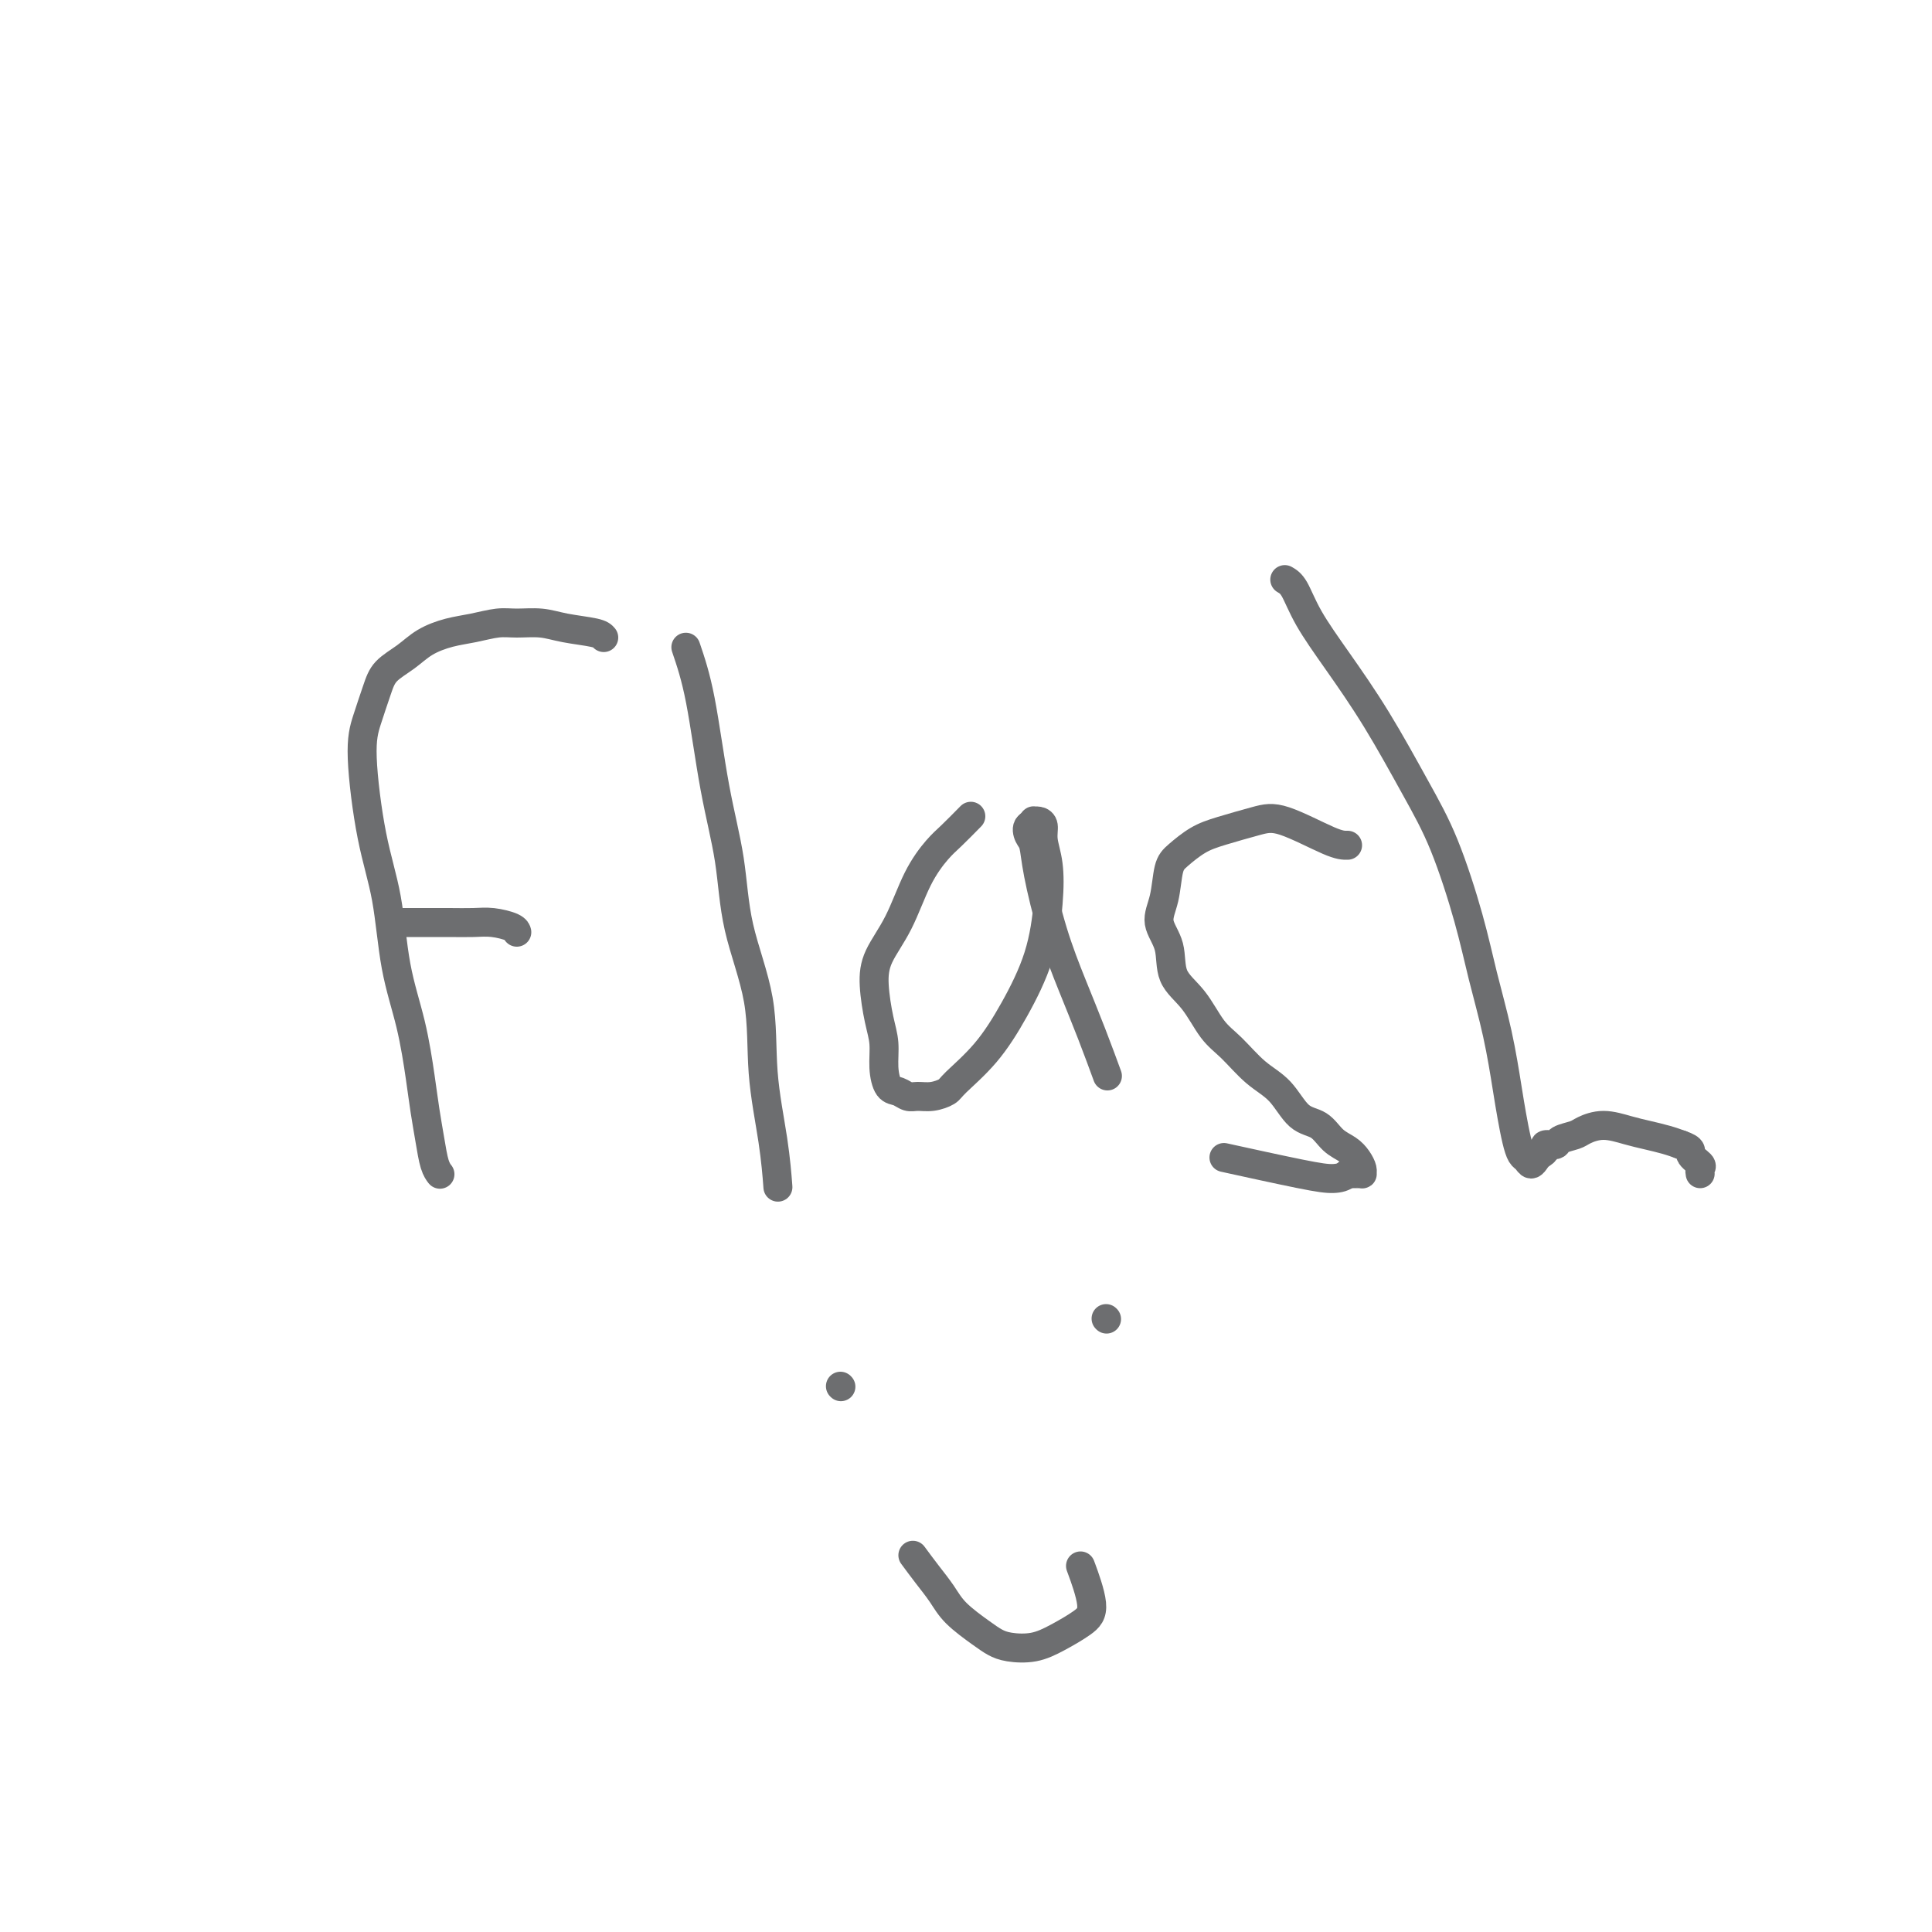 <svg viewBox='0 0 400 400' version='1.1' xmlns='http://www.w3.org/2000/svg' xmlns:xlink='http://www.w3.org/1999/xlink'><g fill='none' stroke='#6D6E70' stroke-width='6' stroke-linecap='round' stroke-linejoin='round'><path d='M125,132c-0.283,-0.340 -0.567,-0.680 -2,-1c-1.433,-0.320 -4.017,-0.618 -6,-1c-1.983,-0.382 -3.365,-0.846 -5,-1c-1.635,-0.154 -3.522,0.002 -5,0c-1.478,-0.002 -2.547,-0.163 -4,0c-1.453,0.163 -3.289,0.651 -5,1c-1.711,0.349 -3.298,0.559 -5,1c-1.702,0.441 -3.520,1.113 -5,2c-1.480,0.887 -2.622,1.988 -4,3c-1.378,1.012 -2.991,1.936 -4,3c-1.009,1.064 -1.413,2.269 -2,4c-0.587,1.731 -1.357,3.988 -2,6c-0.643,2.012 -1.158,3.779 -1,8c0.158,4.221 0.987,10.896 2,16c1.013,5.104 2.208,8.635 3,13c0.792,4.365 1.182,9.562 2,14c0.818,4.438 2.064,8.116 3,12c0.936,3.884 1.561,7.973 2,11c0.439,3.027 0.692,4.994 1,7c0.308,2.006 0.670,4.053 1,6c0.330,1.947 0.627,3.793 1,5c0.373,1.207 0.821,1.773 1,2c0.179,0.227 0.090,0.113 0,0'/><path d='M82,191c0.510,-0.000 1.020,-0.001 2,0c0.980,0.001 2.431,0.003 4,0c1.569,-0.003 3.258,-0.011 5,0c1.742,0.011 3.539,0.042 5,0c1.461,-0.042 2.588,-0.155 4,0c1.412,0.155 3.111,0.580 4,1c0.889,0.420 0.968,0.834 1,1c0.032,0.166 0.016,0.083 0,0'/><path d='M142,134c1.011,2.978 2.023,5.956 3,11c0.977,5.044 1.920,12.156 3,18c1.080,5.844 2.296,10.422 3,15c0.704,4.578 0.896,9.158 2,14c1.104,4.842 3.119,9.947 4,15c0.881,5.053 0.628,10.056 1,15c0.372,4.944 1.369,9.831 2,14c0.631,4.169 0.894,7.620 1,9c0.106,1.380 0.053,0.690 0,0'/><path d='M201,169c-1.448,1.472 -2.895,2.945 -4,4c-1.105,1.055 -1.866,1.693 -3,3c-1.134,1.307 -2.641,3.283 -4,6c-1.359,2.717 -2.570,6.175 -4,9c-1.430,2.825 -3.077,5.017 -4,7c-0.923,1.983 -1.121,3.757 -1,6c0.121,2.243 0.560,4.954 1,7c0.440,2.046 0.880,3.428 1,5c0.120,1.572 -0.082,3.335 0,5c0.082,1.665 0.447,3.231 1,4c0.553,0.769 1.293,0.739 2,1c0.707,0.261 1.379,0.813 2,1c0.621,0.187 1.189,0.010 2,0c0.811,-0.010 1.864,0.148 3,0c1.136,-0.148 2.356,-0.600 3,-1c0.644,-0.400 0.712,-0.747 2,-2c1.288,-1.253 3.796,-3.412 6,-6c2.204,-2.588 4.103,-5.606 6,-9c1.897,-3.394 3.791,-7.165 5,-11c1.209,-3.835 1.733,-7.735 2,-11c0.267,-3.265 0.278,-5.894 0,-8c-0.278,-2.106 -0.844,-3.689 -1,-5c-0.156,-1.311 0.099,-2.348 0,-3c-0.099,-0.652 -0.552,-0.917 -1,-1c-0.448,-0.083 -0.890,0.016 -1,0c-0.110,-0.016 0.111,-0.147 0,0c-0.111,0.147 -0.556,0.574 -1,1'/><path d='M213,171c-0.518,0.387 -0.313,1.355 0,2c0.313,0.645 0.733,0.965 1,2c0.267,1.035 0.380,2.783 1,6c0.620,3.217 1.746,7.904 3,12c1.254,4.096 2.635,7.603 4,11c1.365,3.397 2.714,6.684 4,10c1.286,3.316 2.510,6.662 3,8c0.490,1.338 0.245,0.669 0,0'/><path d='M279,175c-0.805,0.017 -1.611,0.034 -4,-1c-2.389,-1.034 -6.362,-3.119 -9,-4c-2.638,-0.881 -3.939,-0.559 -6,0c-2.061,0.559 -4.880,1.356 -7,2c-2.120,0.644 -3.540,1.137 -5,2c-1.460,0.863 -2.958,2.098 -4,3c-1.042,0.902 -1.627,1.472 -2,3c-0.373,1.528 -0.533,4.013 -1,6c-0.467,1.987 -1.241,3.477 -1,5c0.241,1.523 1.498,3.081 2,5c0.502,1.919 0.251,4.201 1,6c0.749,1.799 2.500,3.116 4,5c1.500,1.884 2.750,4.337 4,6c1.250,1.663 2.502,2.538 4,4c1.498,1.462 3.244,3.512 5,5c1.756,1.488 3.524,2.415 5,4c1.476,1.585 2.661,3.828 4,5c1.339,1.172 2.832,1.273 4,2c1.168,0.727 2.012,2.079 3,3c0.988,0.921 2.122,1.410 3,2c0.878,0.590 1.501,1.283 2,2c0.499,0.717 0.874,1.460 1,2c0.126,0.540 0.003,0.877 0,1c-0.003,0.123 0.115,0.033 0,0c-0.115,-0.033 -0.461,-0.009 -1,0c-0.539,0.009 -1.269,0.005 -2,0'/><path d='M279,243c-0.788,0.703 -1.758,0.962 -3,1c-1.242,0.038 -2.758,-0.144 -7,-1c-4.242,-0.856 -11.212,-2.388 -14,-3c-2.788,-0.612 -1.394,-0.306 0,0'/><path d='M266,120c0.637,0.367 1.274,0.734 2,2c0.726,1.266 1.540,3.432 3,6c1.460,2.568 3.567,5.536 6,9c2.433,3.464 5.193,7.422 8,12c2.807,4.578 5.662,9.776 8,14c2.338,4.224 4.160,7.472 6,12c1.840,4.528 3.697,10.334 5,15c1.303,4.666 2.051,8.191 3,12c0.949,3.809 2.100,7.903 3,12c0.900,4.097 1.551,8.196 2,11c0.449,2.804 0.698,4.311 1,6c0.302,1.689 0.658,3.560 1,5c0.342,1.440 0.669,2.449 1,3c0.331,0.551 0.667,0.642 1,1c0.333,0.358 0.662,0.982 1,1c0.338,0.018 0.686,-0.569 1,-1c0.314,-0.431 0.593,-0.707 1,-1c0.407,-0.293 0.942,-0.603 1,-1c0.058,-0.397 -0.362,-0.879 0,-1c0.362,-0.121 1.505,0.121 2,0c0.495,-0.121 0.341,-0.604 1,-1c0.659,-0.396 2.132,-0.706 3,-1c0.868,-0.294 1.131,-0.573 2,-1c0.869,-0.427 2.343,-1.001 4,-1c1.657,0.001 3.496,0.578 5,1c1.504,0.422 2.674,0.691 4,1c1.326,0.309 2.807,0.660 4,1c1.193,0.340 2.096,0.670 3,1'/><path d='M348,237c2.807,0.962 1.824,1.368 2,2c0.176,0.632 1.511,1.489 2,2c0.489,0.511 0.132,0.676 0,1c-0.132,0.324 -0.038,0.807 0,1c0.038,0.193 0.019,0.097 0,0'/><path d='M174,287c0.000,0.000 0.100,0.100 0.1,0.1'/><path d='M229,273c0.000,0.000 0.100,0.100 0.1,0.1'/><path d='M189,322c0.984,1.330 1.968,2.661 3,4c1.032,1.339 2.112,2.688 3,4c0.888,1.312 1.584,2.588 3,4c1.416,1.412 3.553,2.962 5,4c1.447,1.038 2.204,1.565 3,2c0.796,0.435 1.631,0.778 3,1c1.369,0.222 3.274,0.325 5,0c1.726,-0.325 3.275,-1.076 5,-2c1.725,-0.924 3.627,-2.021 5,-3c1.373,-0.979 2.216,-1.841 2,-4c-0.216,-2.159 -1.490,-5.617 -2,-7c-0.510,-1.383 -0.255,-0.692 0,0'/></g>
</svg>